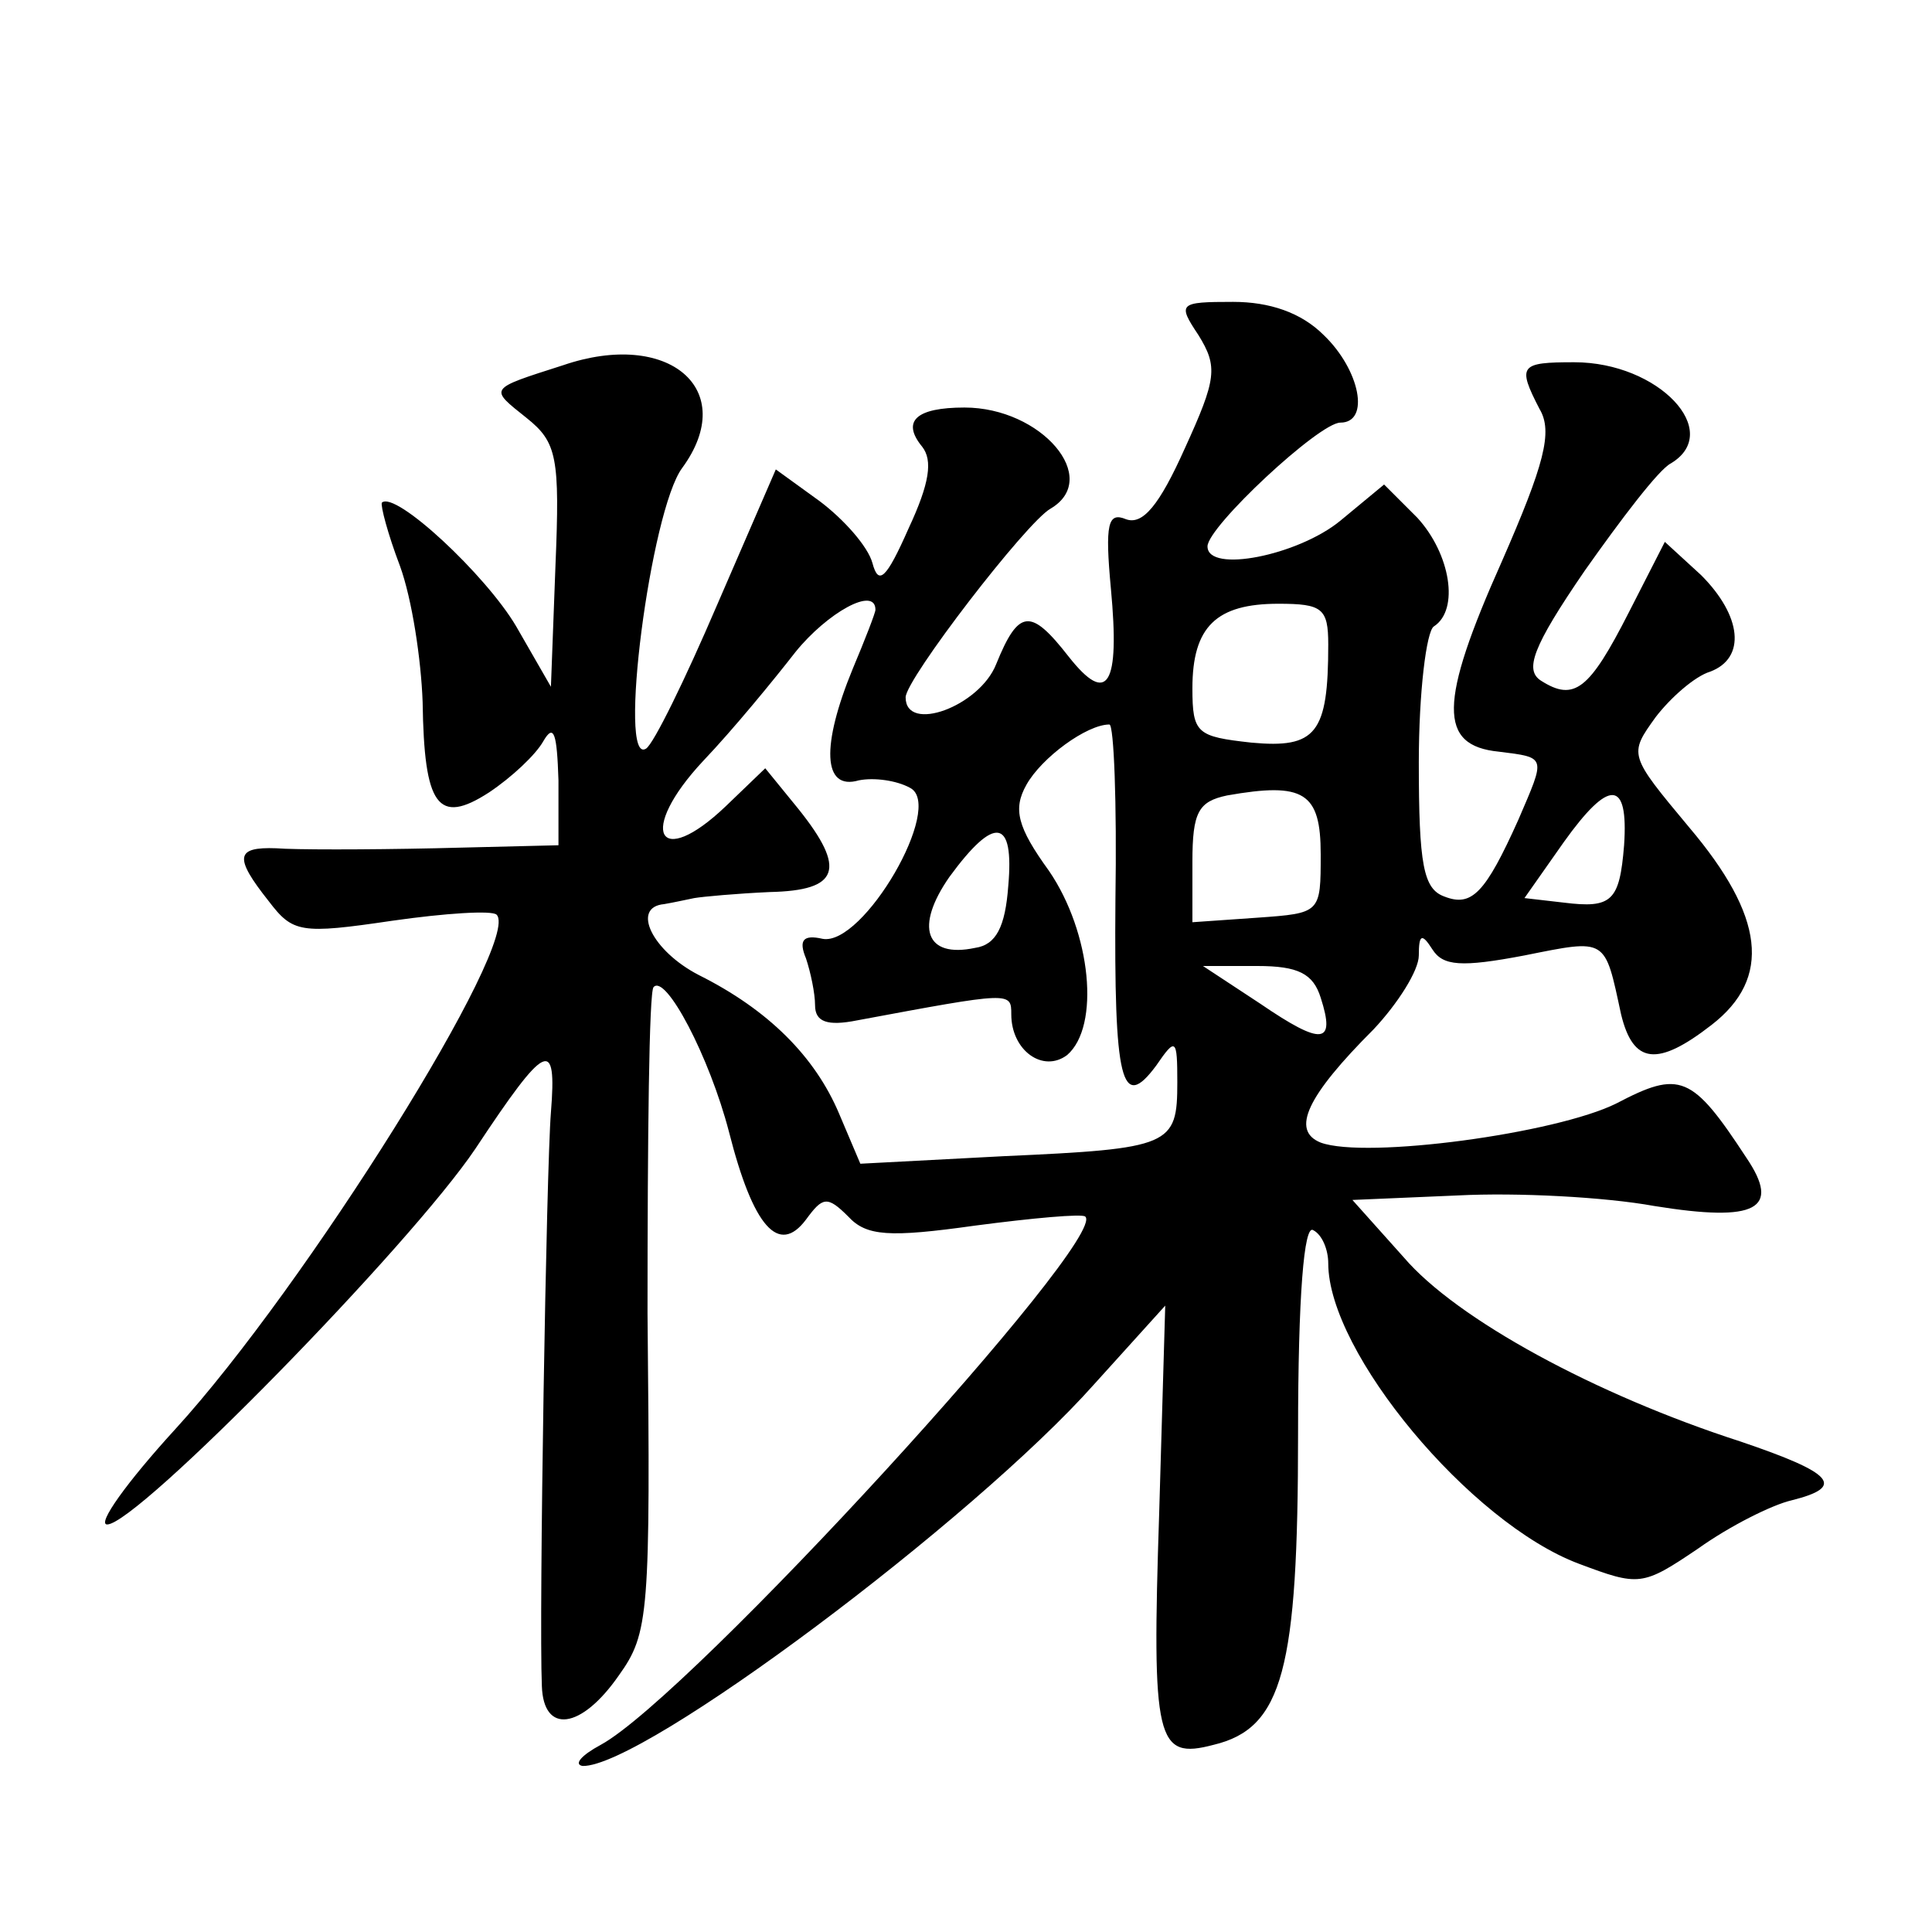 <?xml version="1.0" standalone="no"?>
<!DOCTYPE svg PUBLIC "-//W3C//DTD SVG 20010904//EN"
 "http://www.w3.org/TR/2001/REC-SVG-20010904/DTD/svg10.dtd">
<svg version="1.0" xmlns="http://www.w3.org/2000/svg"
 width="128pt" height="128pt" viewBox="0 0 128 128"
 preserveAspectRatio="xMidYMid meet">
<g transform="translate(0,128) scale(0.1,-0.1)"
fill="#0" stroke="none">
<path d="M794 1058 c13 -21 12 -29 -9 -75 -17 -38 -28 -51 -39 -47 -12 5 -14 -3
-10 -46 6 -64 -2 -78 -28 -45 -25 32 -33 32 -48 -5 -11 -28 -60 -46 -60 -22 0 12
80 116 96 125 34 20 -6 67 -57 67 -32 0 -42 -9 -28 -26 7 -9 5 -24 -9 -54 -15 -34
-20 -38 -24 -23 -3 11 -19 29 -35 41 l-29 21 -39 -90 c-21 -49 -42 -92 -47 -95
-19 -12 3 158 24 186 38 52 -9 92 -79 68 -50 -16 -49 -15 -24 -35 20 -16 22 -26
19 -98 l-3 -80 -23 40 c-20 34 -80 90 -89 82 -1 -2 4 -21 12 -42 8 -22 14 -62 15
-90 1 -69 10 -82 44 -60 15 10 31 25 36 34 7 12 9 5 10 -26 l0 -43 -82 -2 c-46
-1 -93 -1 -105 0 -27 1 -28 -6 -5 -35 16 -21 21 -22 82 -13 35 5 66 7 69 4 17 -17
-127 -247 -213 -341 -32 -35 -52 -63 -45 -63 20 0 201 185 244 249 47 71 54 74
50 24 -3 -36 -8 -334 -6 -380 1 -32 26 -29 51 7 20 28 21 40 19 240 0 116 1 213
4 216 8 9 37 -46 50 -96 16 -63 33 -82 51 -58 11 15 14 16 28 2 12 -13 27 -14 84
-6 38 5 71 8 73 6 16 -14 -262 -318 -321 -350 -13 -7 -18 -13 -12 -14 40 -1 259
163 339 253 l47 52 -4 -137 c-5 -152 -2 -164 36 -154 46 11 56 50 56 206 0 92 4
139 10 135 6 -3 10 -13 10 -22 0 -59 94 -172 166 -199 40 -15 42 -15 79 10 21 15
49 29 62 32 36 9 28 18 -34 39 -96 31 -188 81 -223 122 l-34 38 70 3 c39 2 97 -1
130 -7 68 -11 84 -2 61 32 -36 55 -44 58 -86 36 -40 -20 -166 -37 -196 -26 -20
8 -9 31 35 75 16 17 30 39 30 49 0 14 2 15 9 4 7 -11 19 -12 61 -4 55 11 53 12
64 -39 8 -33 24 -35 60 -7 40 31 35 72 -15 131 -40 48 -40 48 -22 73 10 13 26 27
36 30 24 9 21 37 -6 64 l-24 22 -24 -47 c-26 -51 -36 -59 -58 -45 -11 7 -6 22 29
73 24 34 49 67 57 71 35 21 -8 67 -64 67 -36 0 -38 -2 -23 -31 9 -15 3 -37 -25
-101 -42 -94 -42 -122 -2 -126 32 -4 31 -3 13 -45 -22 -49 -31 -58 -49 -51 -14
5 -17 21 -17 89 0 46 5 87 10 90 17 11 11 48 -11 72 l-22 22 -29 -24 c-28 -23 -88
-35 -88 -17 0 13 74 82 88 82 20 0 13 35 -11 58 -15 15 -36 22 -60 22 -36 0 -37
-1 -23 -22z m-214 -182 c0 -2 -7 -20 -15 -39 -21 -51 -20 -81 4 -74 10 2 25 0 34
-5 23 -12 -31 -105 -58 -100 -13 3 -16 -1 -11 -13 3 -9 6 -23 6 -31 0 -11 8 -14
28 -10 102 19 102 19 102 4 0 -24 21 -39 37 -27 22 19 16 81 -12 122 -21 29 -24
41 -15 57 10 18 40 40 55 40 3 0 5 -52 4 -116 -1 -121 4 -141 27 -110 13 19 14
18 14 -11 0 -42 -4 -44 -115 -49 l-95 -5 -14 33 c-16 38 -47 69 -93 92 -31 16 -45
45 -23 47 6 1 15 3 20 4 6 1 28 3 50 4 46 1 51 15 19 55 l-22 27 -26 -25 c-45 -43
-59 -17 -15 30 20 21 47 54 61 72 21 26 53 44 53 28z m300 -23 c0 -59 -8 -69 -51
-65 -36 4 -39 6 -39 36 0 41 16 56 57 56 29 0 33 -3 33 -27z m-5 -139 c0 -39 0
-39 -42 -42 l-43 -3 0 40 c0 33 4 40 23 44 51 9 62 2 62 -39z m201 6 c-3 -37 -8
-42 -40 -38 l-26 3 26 37 c30 42 43 42 40 -2z m-408 -27 c-2 -27 -8 -39 -22 -41
-33 -7 -40 14 -17 47 30 41 43 39 39 -6z m207 -74 c10 -31 1 -32 -40 -4 l-38 25
36 0 c27 0 37 -5 42 -21z"/>
</g>
</svg>
